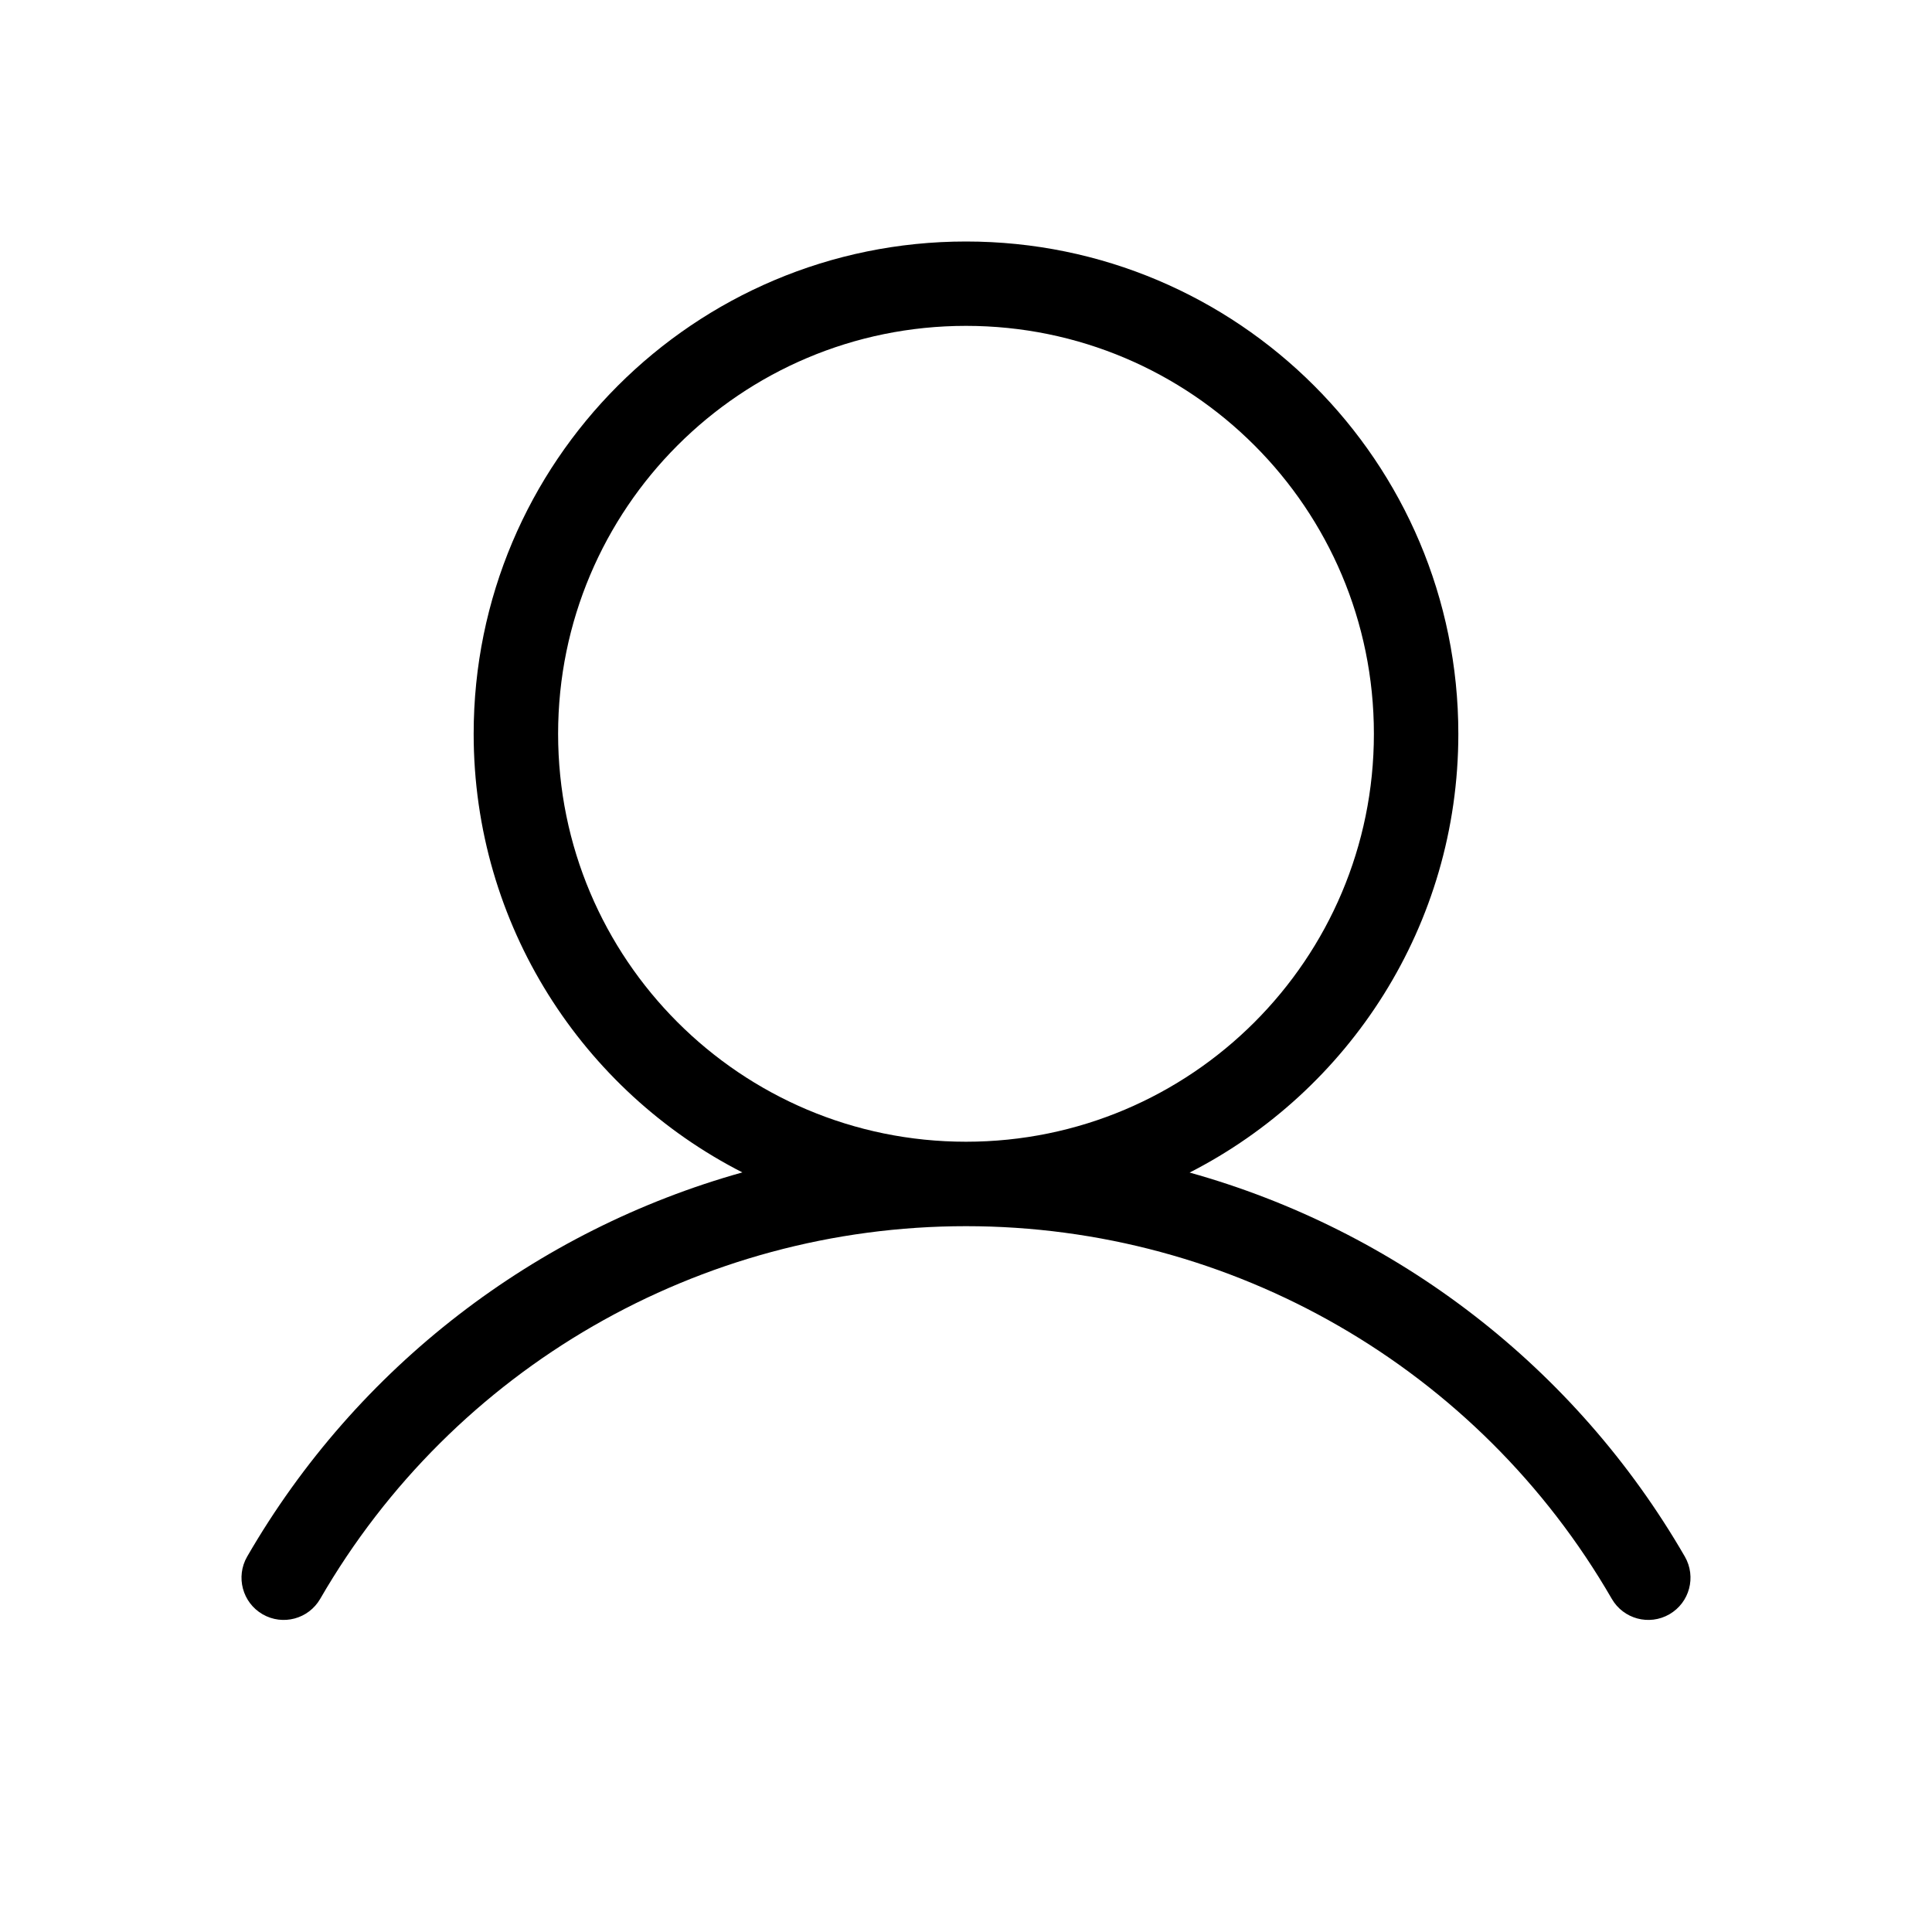 <svg width="24" height="24" viewBox="0 0 24 24" fill="none" xmlns="http://www.w3.org/2000/svg">
<path fill-rule="evenodd" clip-rule="evenodd" d="M12 3C15.378 3 18.116 5.738 18.116 9.116C18.116 11.493 16.759 13.554 14.778 14.566C17.338 15.28 19.563 16.972 20.93 19.337C21.074 19.588 20.989 19.908 20.738 20.053C20.487 20.198 20.167 20.112 20.022 19.861C18.367 16.996 15.309 15.232 12 15.232C8.691 15.232 5.633 16.996 3.978 19.861C3.833 20.112 3.513 20.198 3.262 20.053C3.011 19.908 2.926 19.587 3.07 19.337C4.437 16.972 6.662 15.28 9.222 14.564C7.241 13.554 5.884 11.493 5.884 9.116C5.884 5.738 8.622 3 12 3ZM12 4.048C9.201 4.048 6.933 6.317 6.933 9.116C6.933 11.914 9.201 14.183 12 14.183C14.799 14.183 17.067 11.914 17.067 9.116C17.067 6.317 14.799 4.048 12 4.048Z" fill="black"/>
</svg>